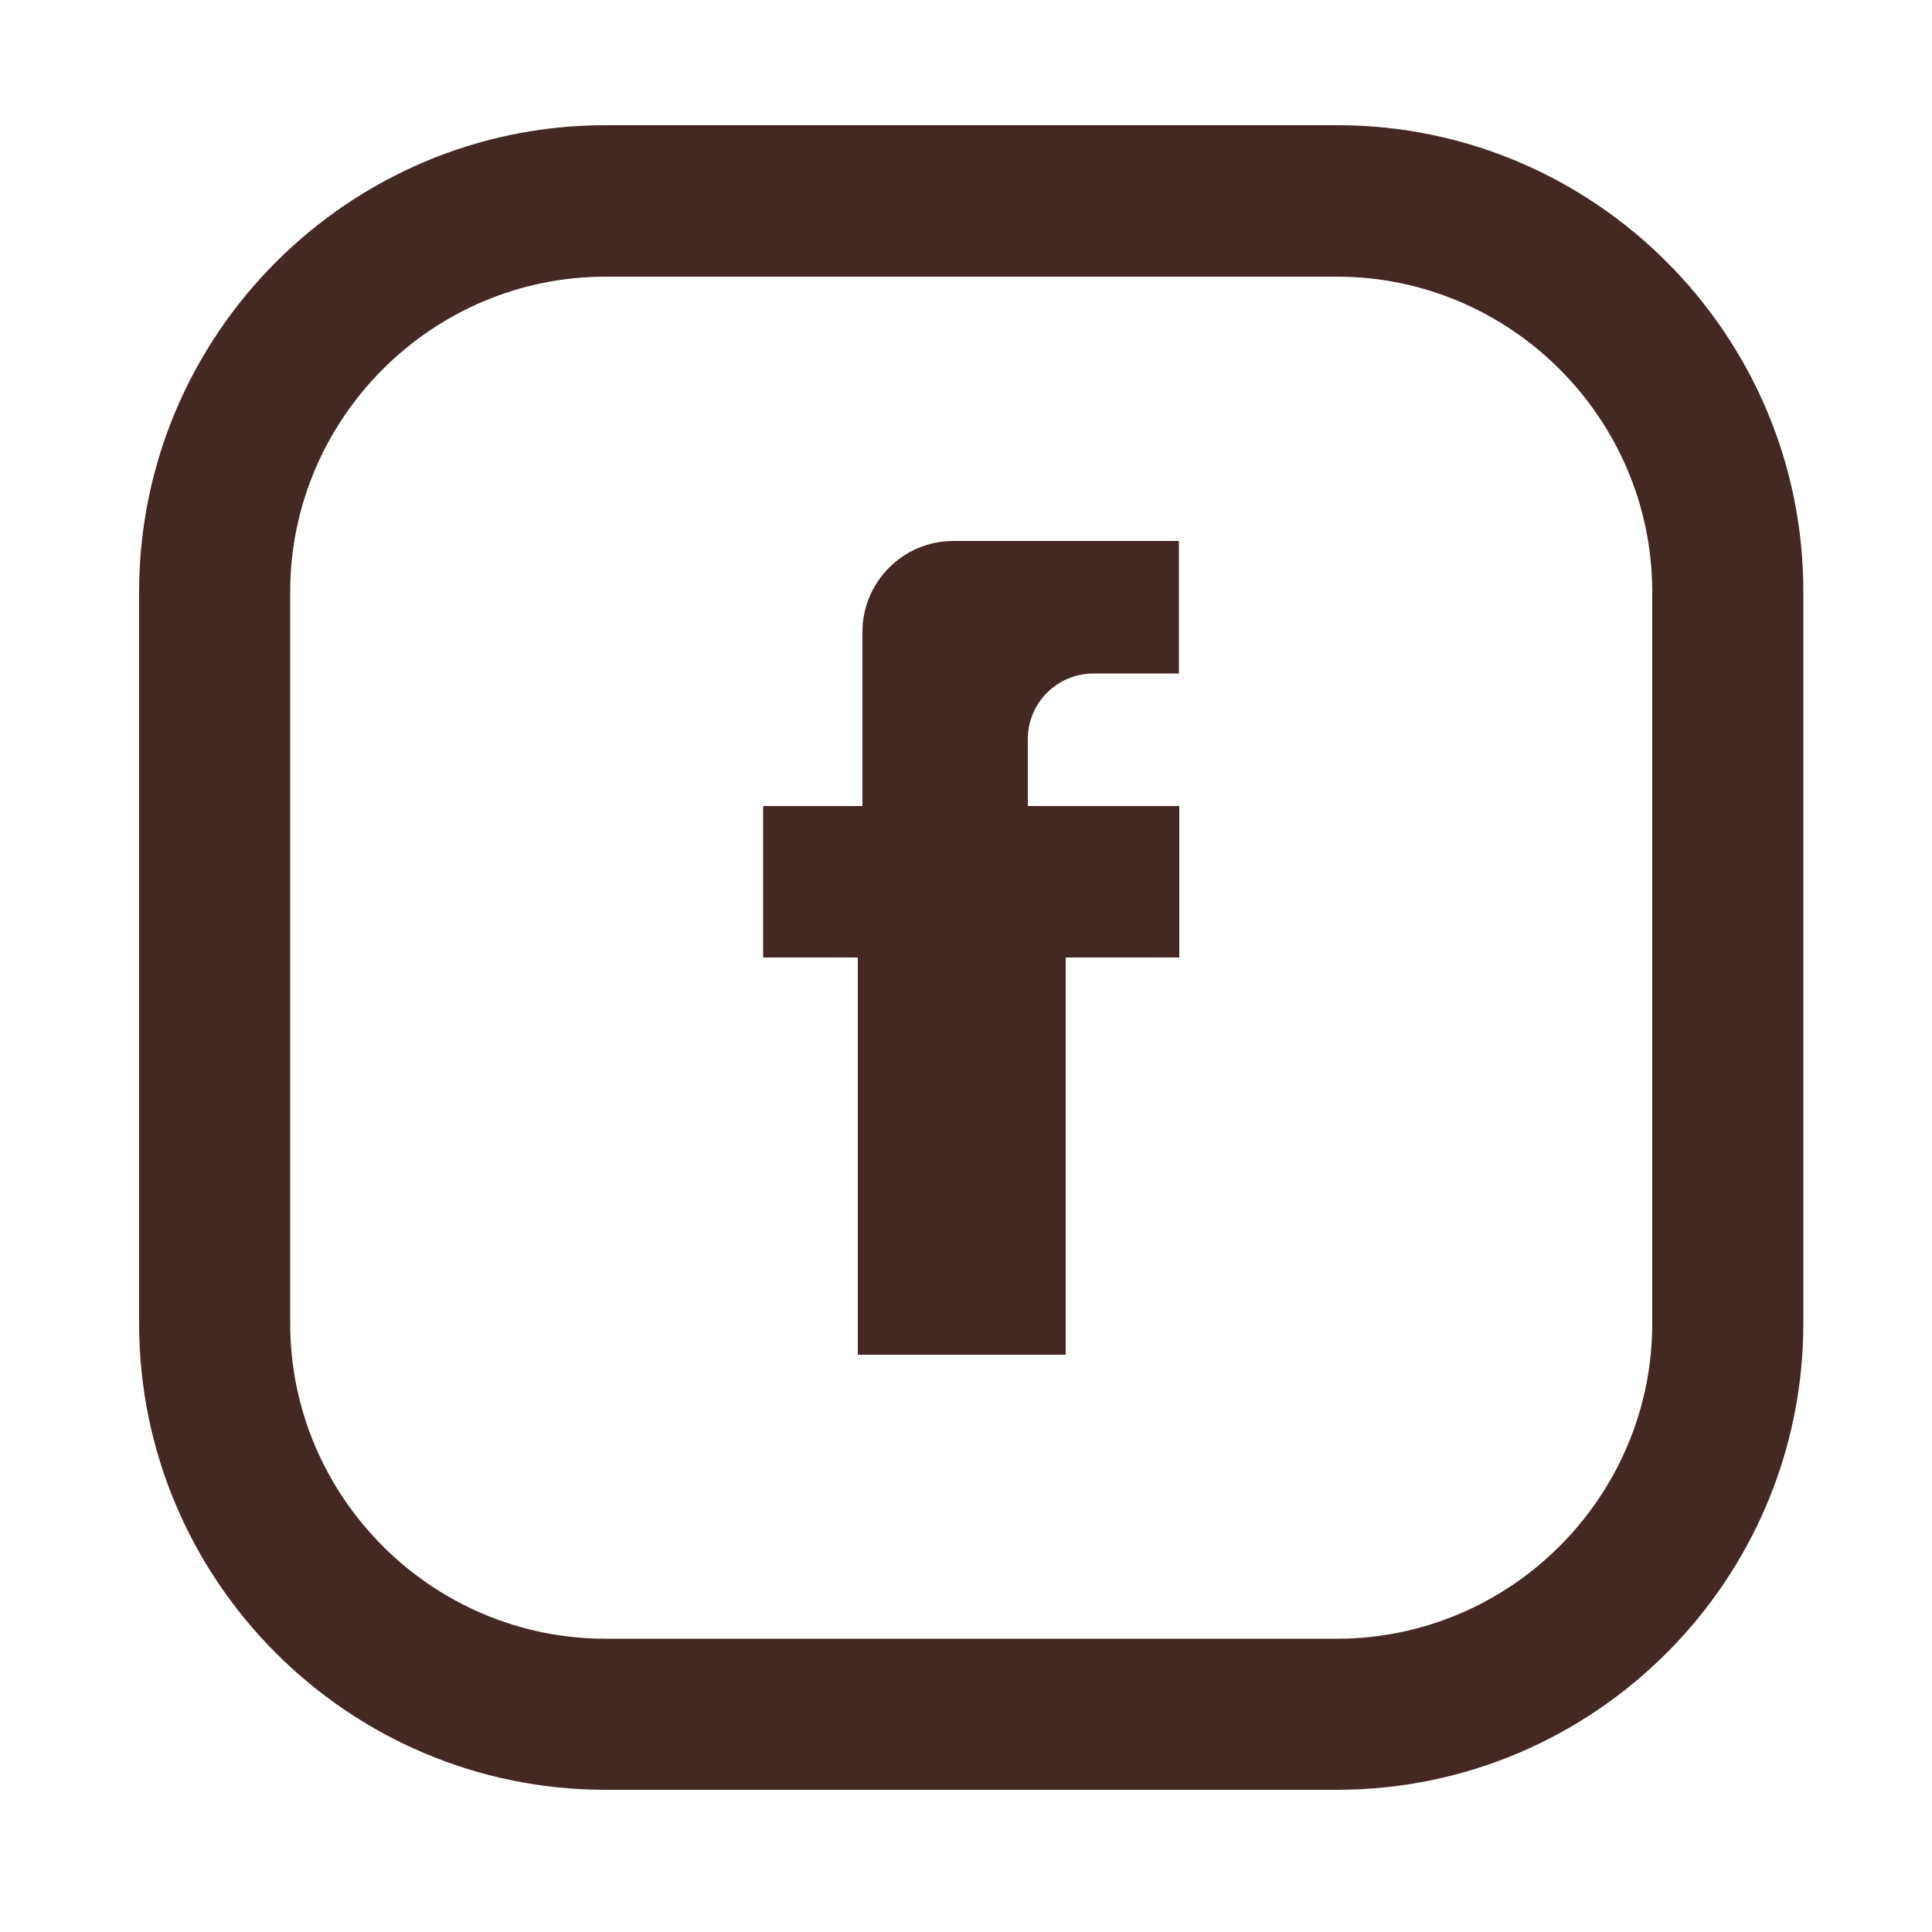 <?xml version="1.0" encoding="utf-8"?>
<!-- Generator: Adobe Illustrator 22.0.1, SVG Export Plug-In . SVG Version: 6.00 Build 0)  -->
<svg version="1.1" id="Capa_1" xmlns="http://www.w3.org/2000/svg" xmlns:xlink="http://www.w3.org/1999/xlink" x="0px" y="0px"
	 viewBox="0 0 500 500" style="enable-background:new 0 0 500 500;" xml:space="preserve">
<style type="text/css">
	.st0{fill:#432824;}
</style>
<g>
	<path class="st0" d="M346.1,32.4H156.7C90.2,32.4,36,86.6,36,153.2v189.3c0,66.6,54.2,120.7,120.7,120.7H346
		c66.6,0,120.7-54.2,120.7-120.7V153.2C466.8,86.6,412.6,32.4,346.1,32.4z M427.6,342.5c0,44.9-36.7,81.6-81.6,81.6H156.7
		c-44.9,0-81.6-36.7-81.6-81.6V153.2c0-44.9,36.7-81.6,81.6-81.6H346c44.9,0,81.6,36.7,81.6,81.6V342.5z"/>
	<path class="st0" d="M223.2,163.5v45.1H222h-24.5v39.2H222v102.8h53.8V247.8h29.4v-39.2h-29.4H266v-17.3c0-9.4,7.6-17,17-17h22.1
		V140h-58.6C233.7,140.1,223.2,150.6,223.2,163.5z"/>
</g>
</svg>
